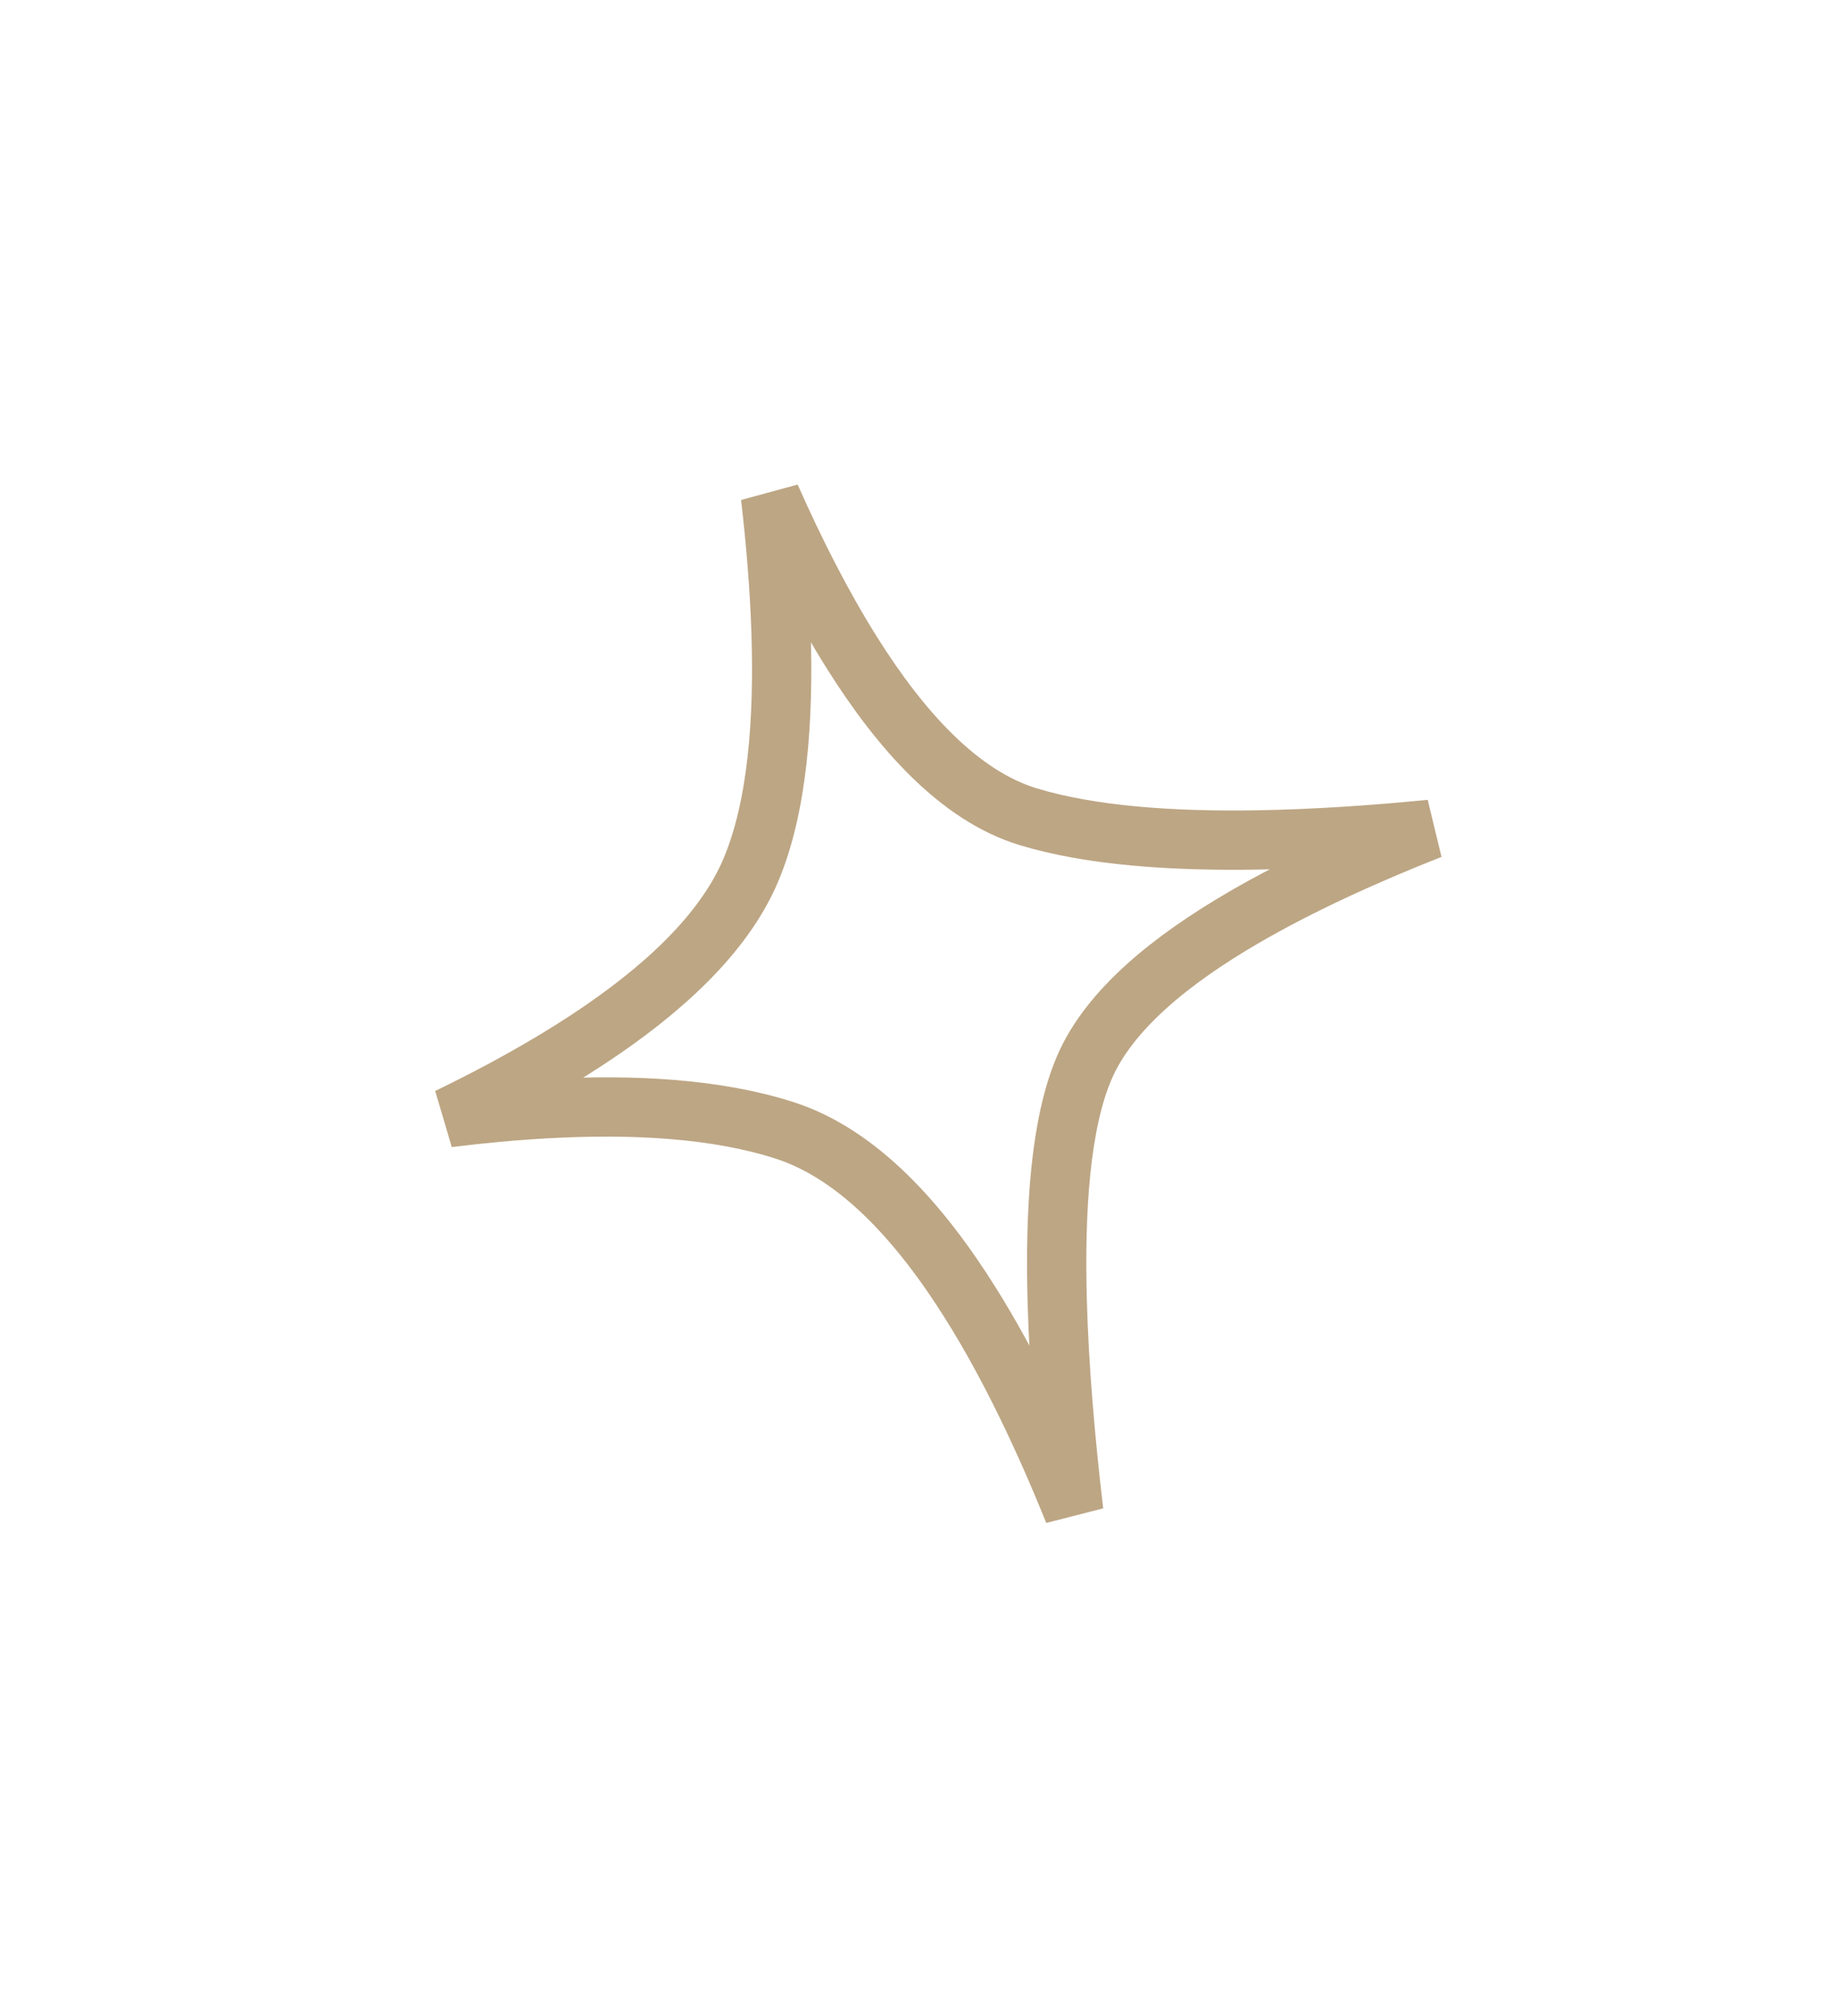 <?xml version="1.0" encoding="UTF-8"?> <svg xmlns="http://www.w3.org/2000/svg" width="31" height="34" viewBox="0 0 31 34" fill="none"> <path d="M18.11 25.498C17.609 24.256 17.028 23.028 16.37 21.98C15.517 20.619 14.478 19.467 13.238 19.066C12.088 18.694 10.673 18.619 9.231 18.698C8.679 18.728 8.117 18.78 7.558 18.85C8.381 18.451 9.183 18.012 9.903 17.539C11.135 16.73 12.199 15.773 12.663 14.676C13.111 13.616 13.224 12.155 13.172 10.622C13.147 9.894 13.084 9.136 12.996 8.375C13.412 9.313 13.872 10.22 14.372 11.014C15.189 12.314 16.177 13.42 17.34 13.774C18.395 14.095 19.775 14.19 21.216 14.166C22.165 14.15 23.158 14.083 24.129 13.987C23.02 14.425 21.917 14.926 20.968 15.479C19.765 16.181 18.712 17.021 18.289 18.005C17.887 18.94 17.789 20.384 17.831 21.94C17.862 23.062 17.967 24.286 18.11 25.498Z" stroke="#BDA684"></path> </svg> 